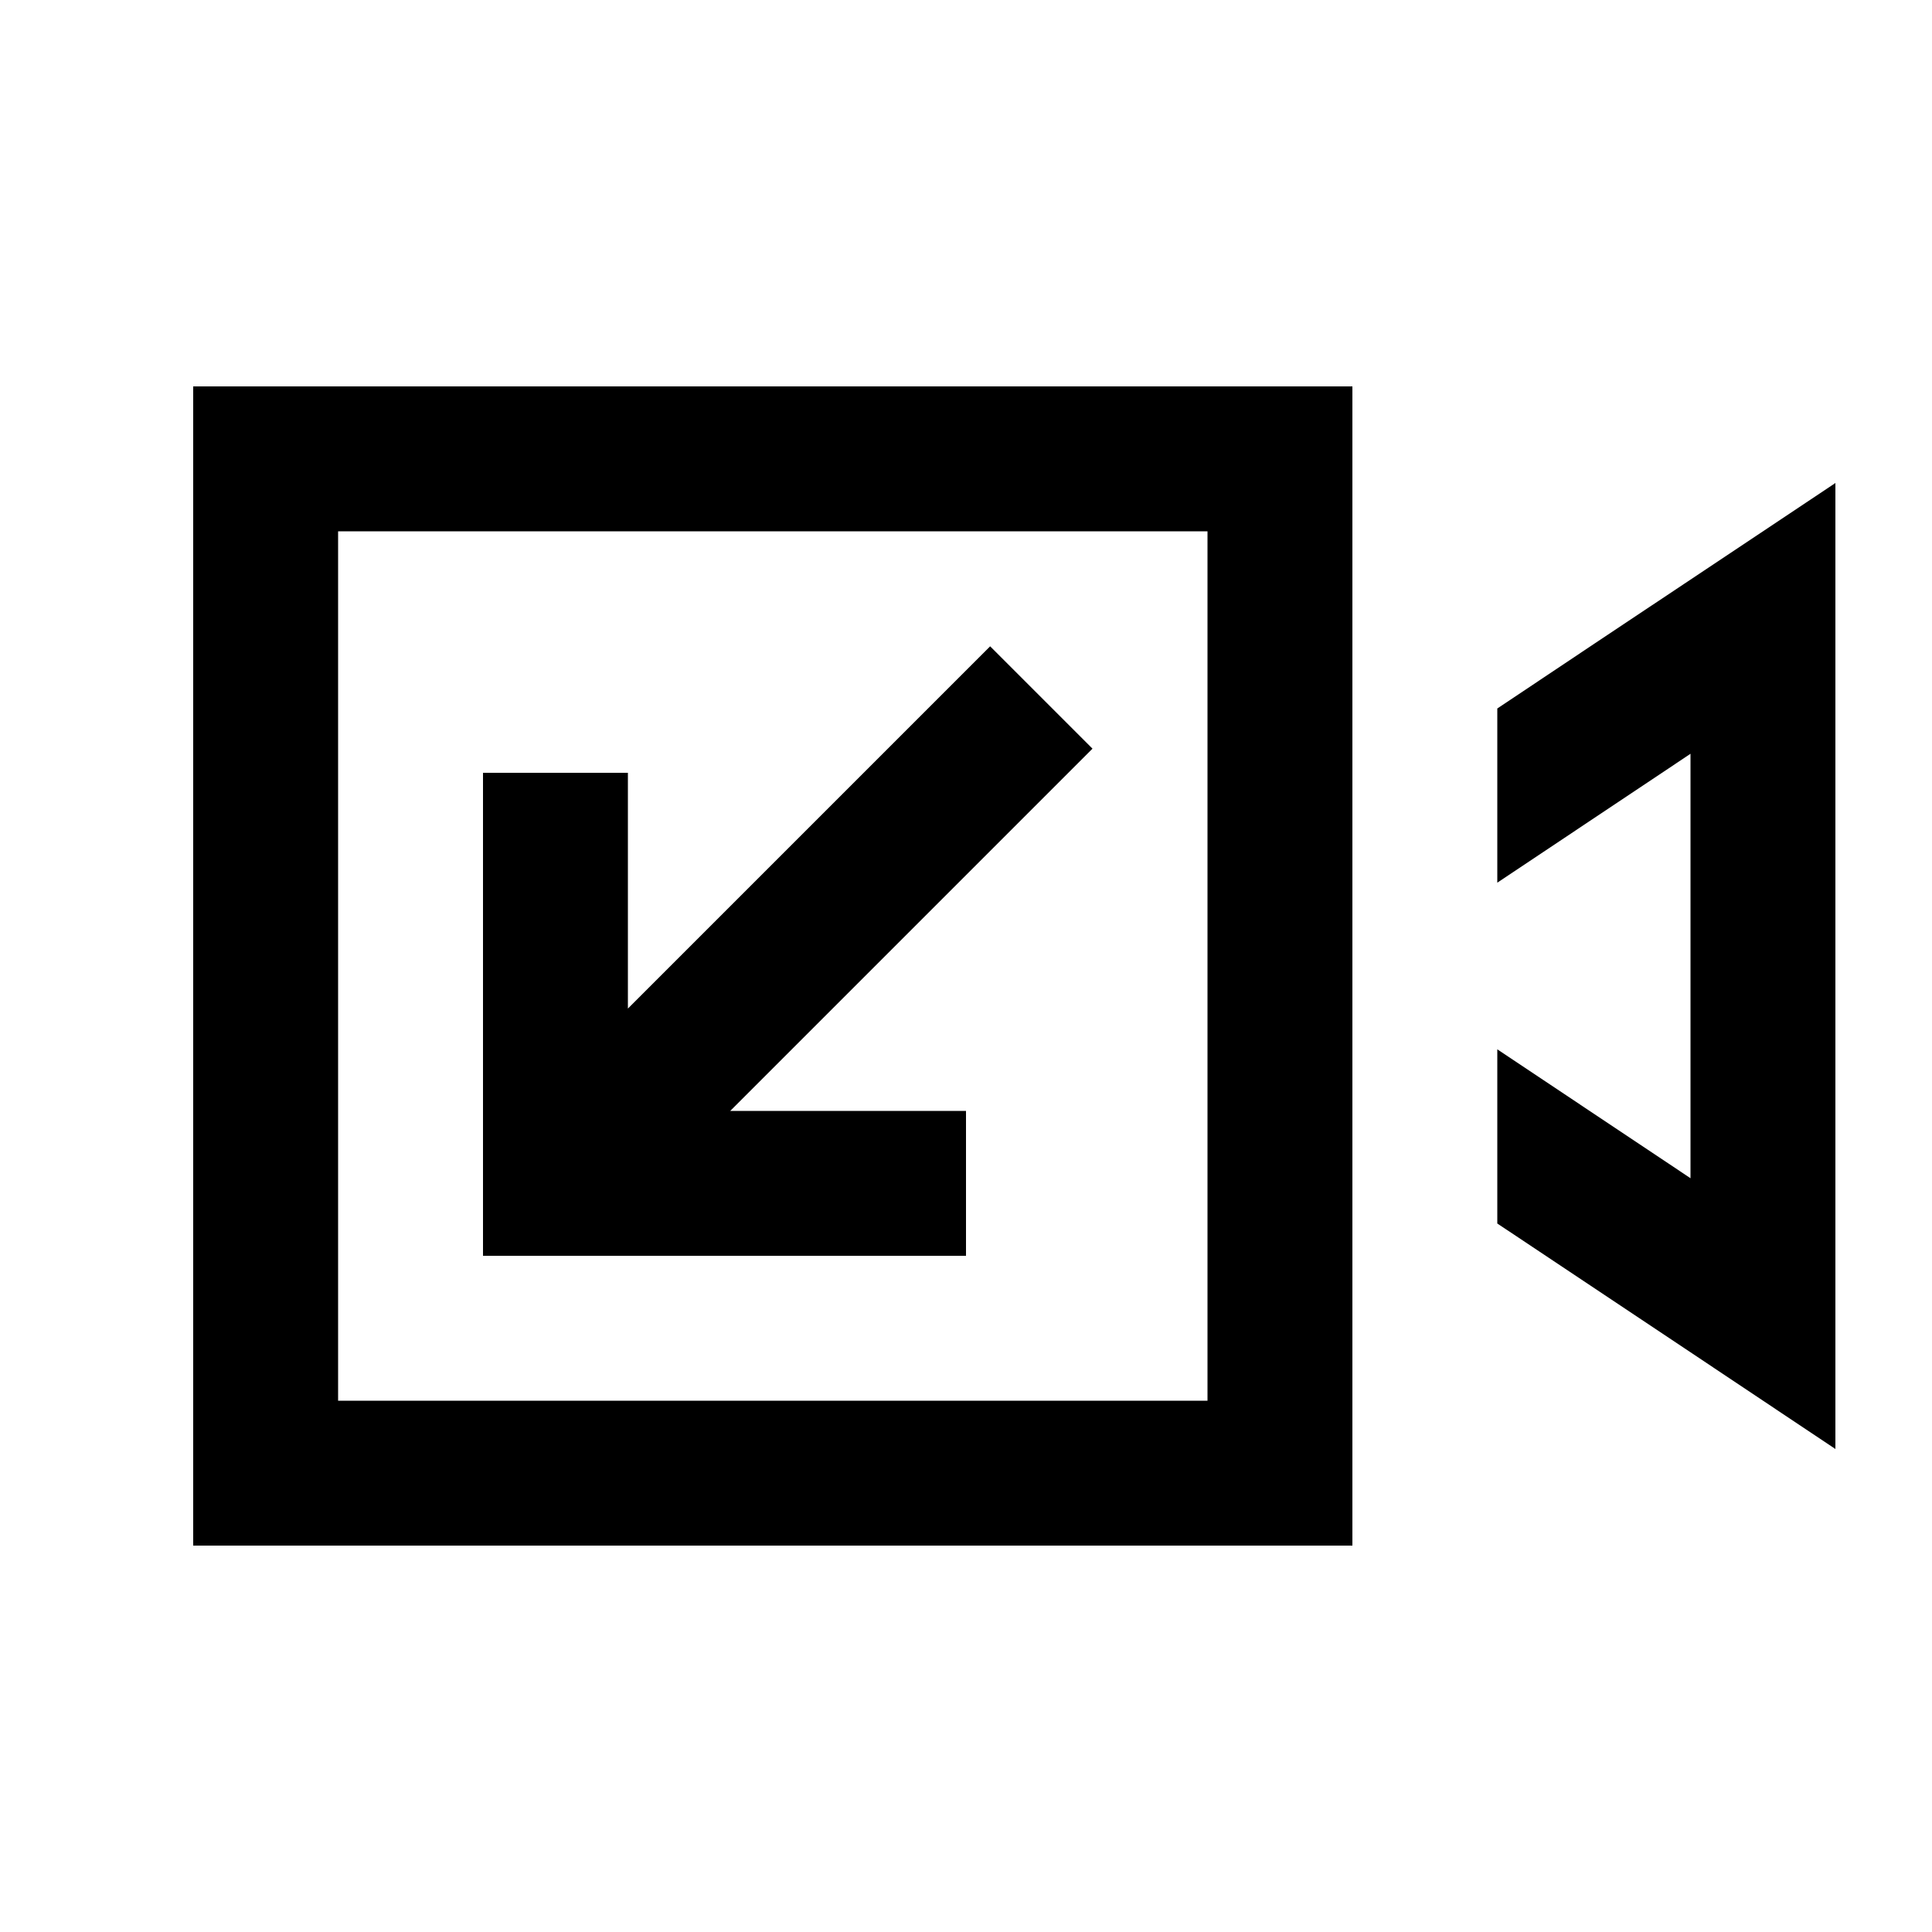 <svg xmlns="http://www.w3.org/2000/svg" viewBox="0 0 640 640"><!--! Font Awesome Pro 7.1.0 by @fontawesome - https://fontawesome.com License - https://fontawesome.com/license (Commercial License) Copyright 2025 Fonticons, Inc. --><path fill="currentColor" d="M400 176L400 464L112 464L112 176L400 176zM112 128L64 128L64 512L448 512L448 128L112 128zM496 405.3C541.3 435.5 578.7 460.4 608 480L608 160C578.7 179.6 541.3 204.4 496 234.7L496 292.4L560 249.7L560 390.3L496 347.6L496 405.3zM296 368L241.9 368L344.9 265L361.9 248L328 214.1L311 231.1L208 334.1L208 256L160 256L160 416L320 416L320 368L296 368z"/></svg>
